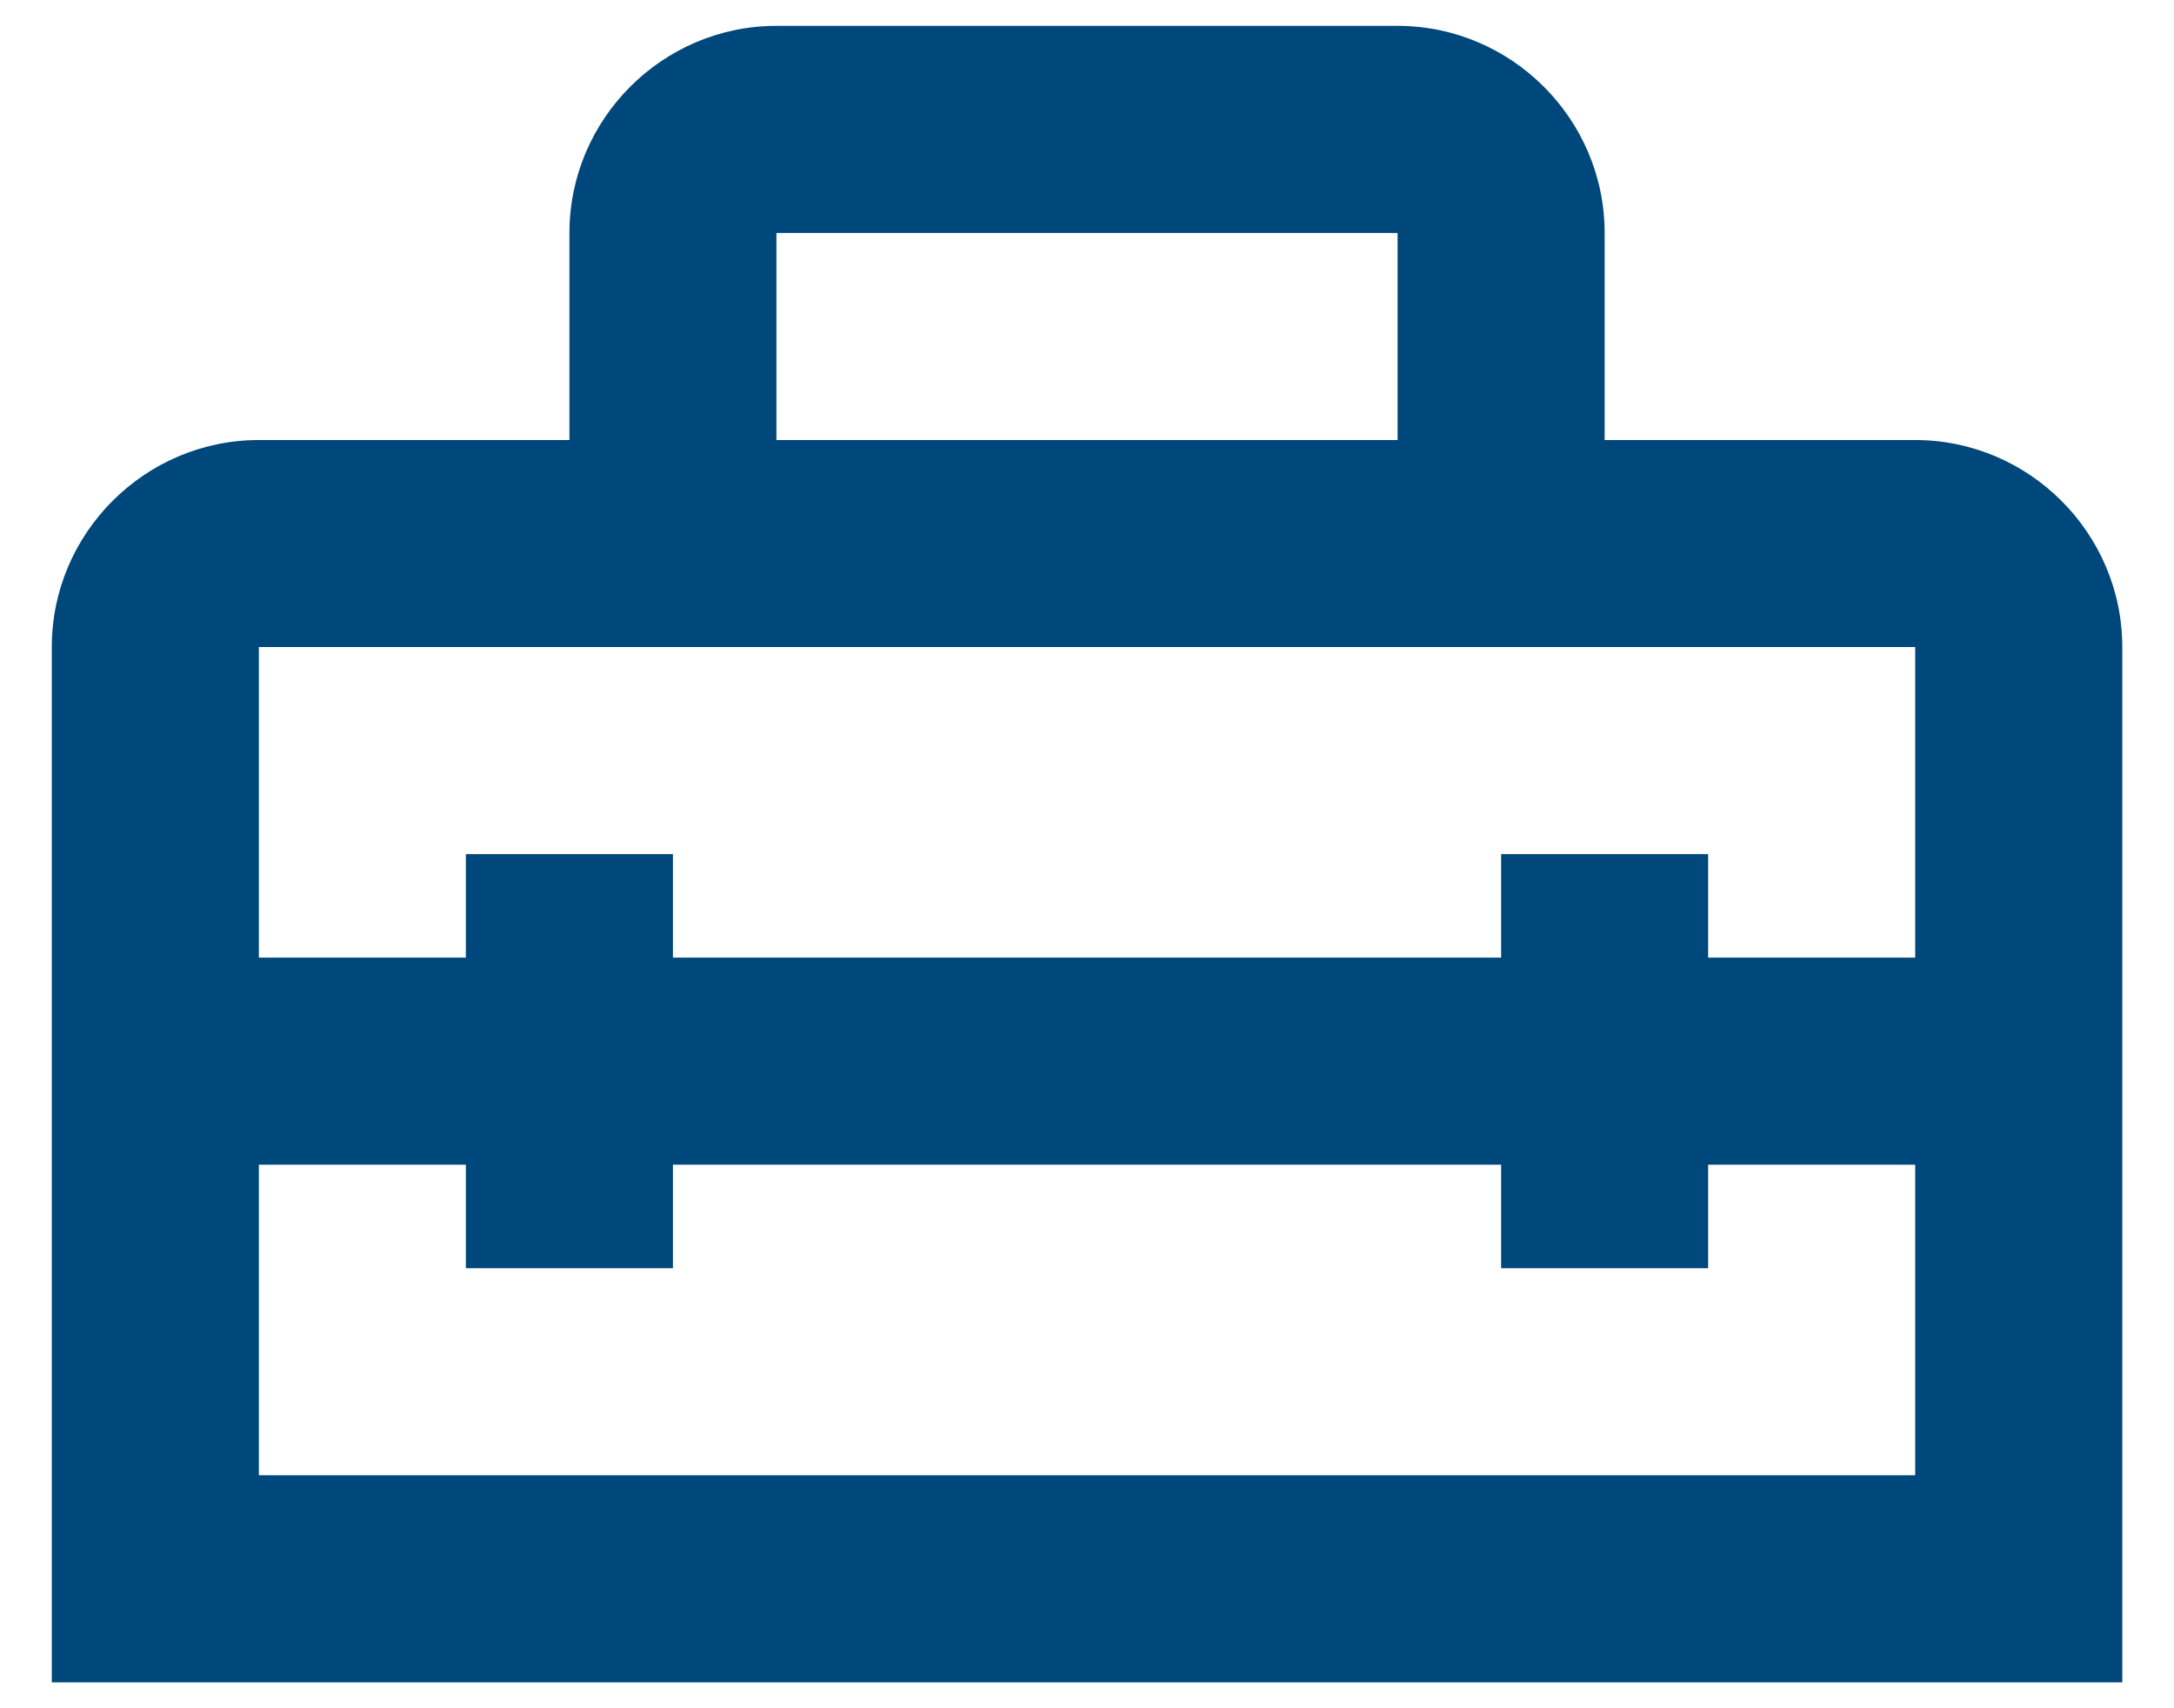<svg width="28" height="22" viewBox="0 0 28 22" fill="none" xmlns="http://www.w3.org/2000/svg">
<path d="M24.667 5.667H20.667V3C20.667 1.533 19.467 0.333 18 0.333H10C8.534 0.333 7.334 1.533 7.334 3V5.667H3.334C1.867 5.667 0.667 6.867 0.667 8.333V21.667H27.334V8.333C27.334 6.867 26.134 5.667 24.667 5.667ZM10 3H18V5.667H10V3ZM24.667 19H3.334V15H6V16.333H8.667V15H19.334V16.333H22V15H24.667V19ZM22 12.333V11H19.334V12.333H8.667V11H6V12.333H3.334V8.333H24.667V12.333H22Z" fill="#00477B"/>
</svg>
